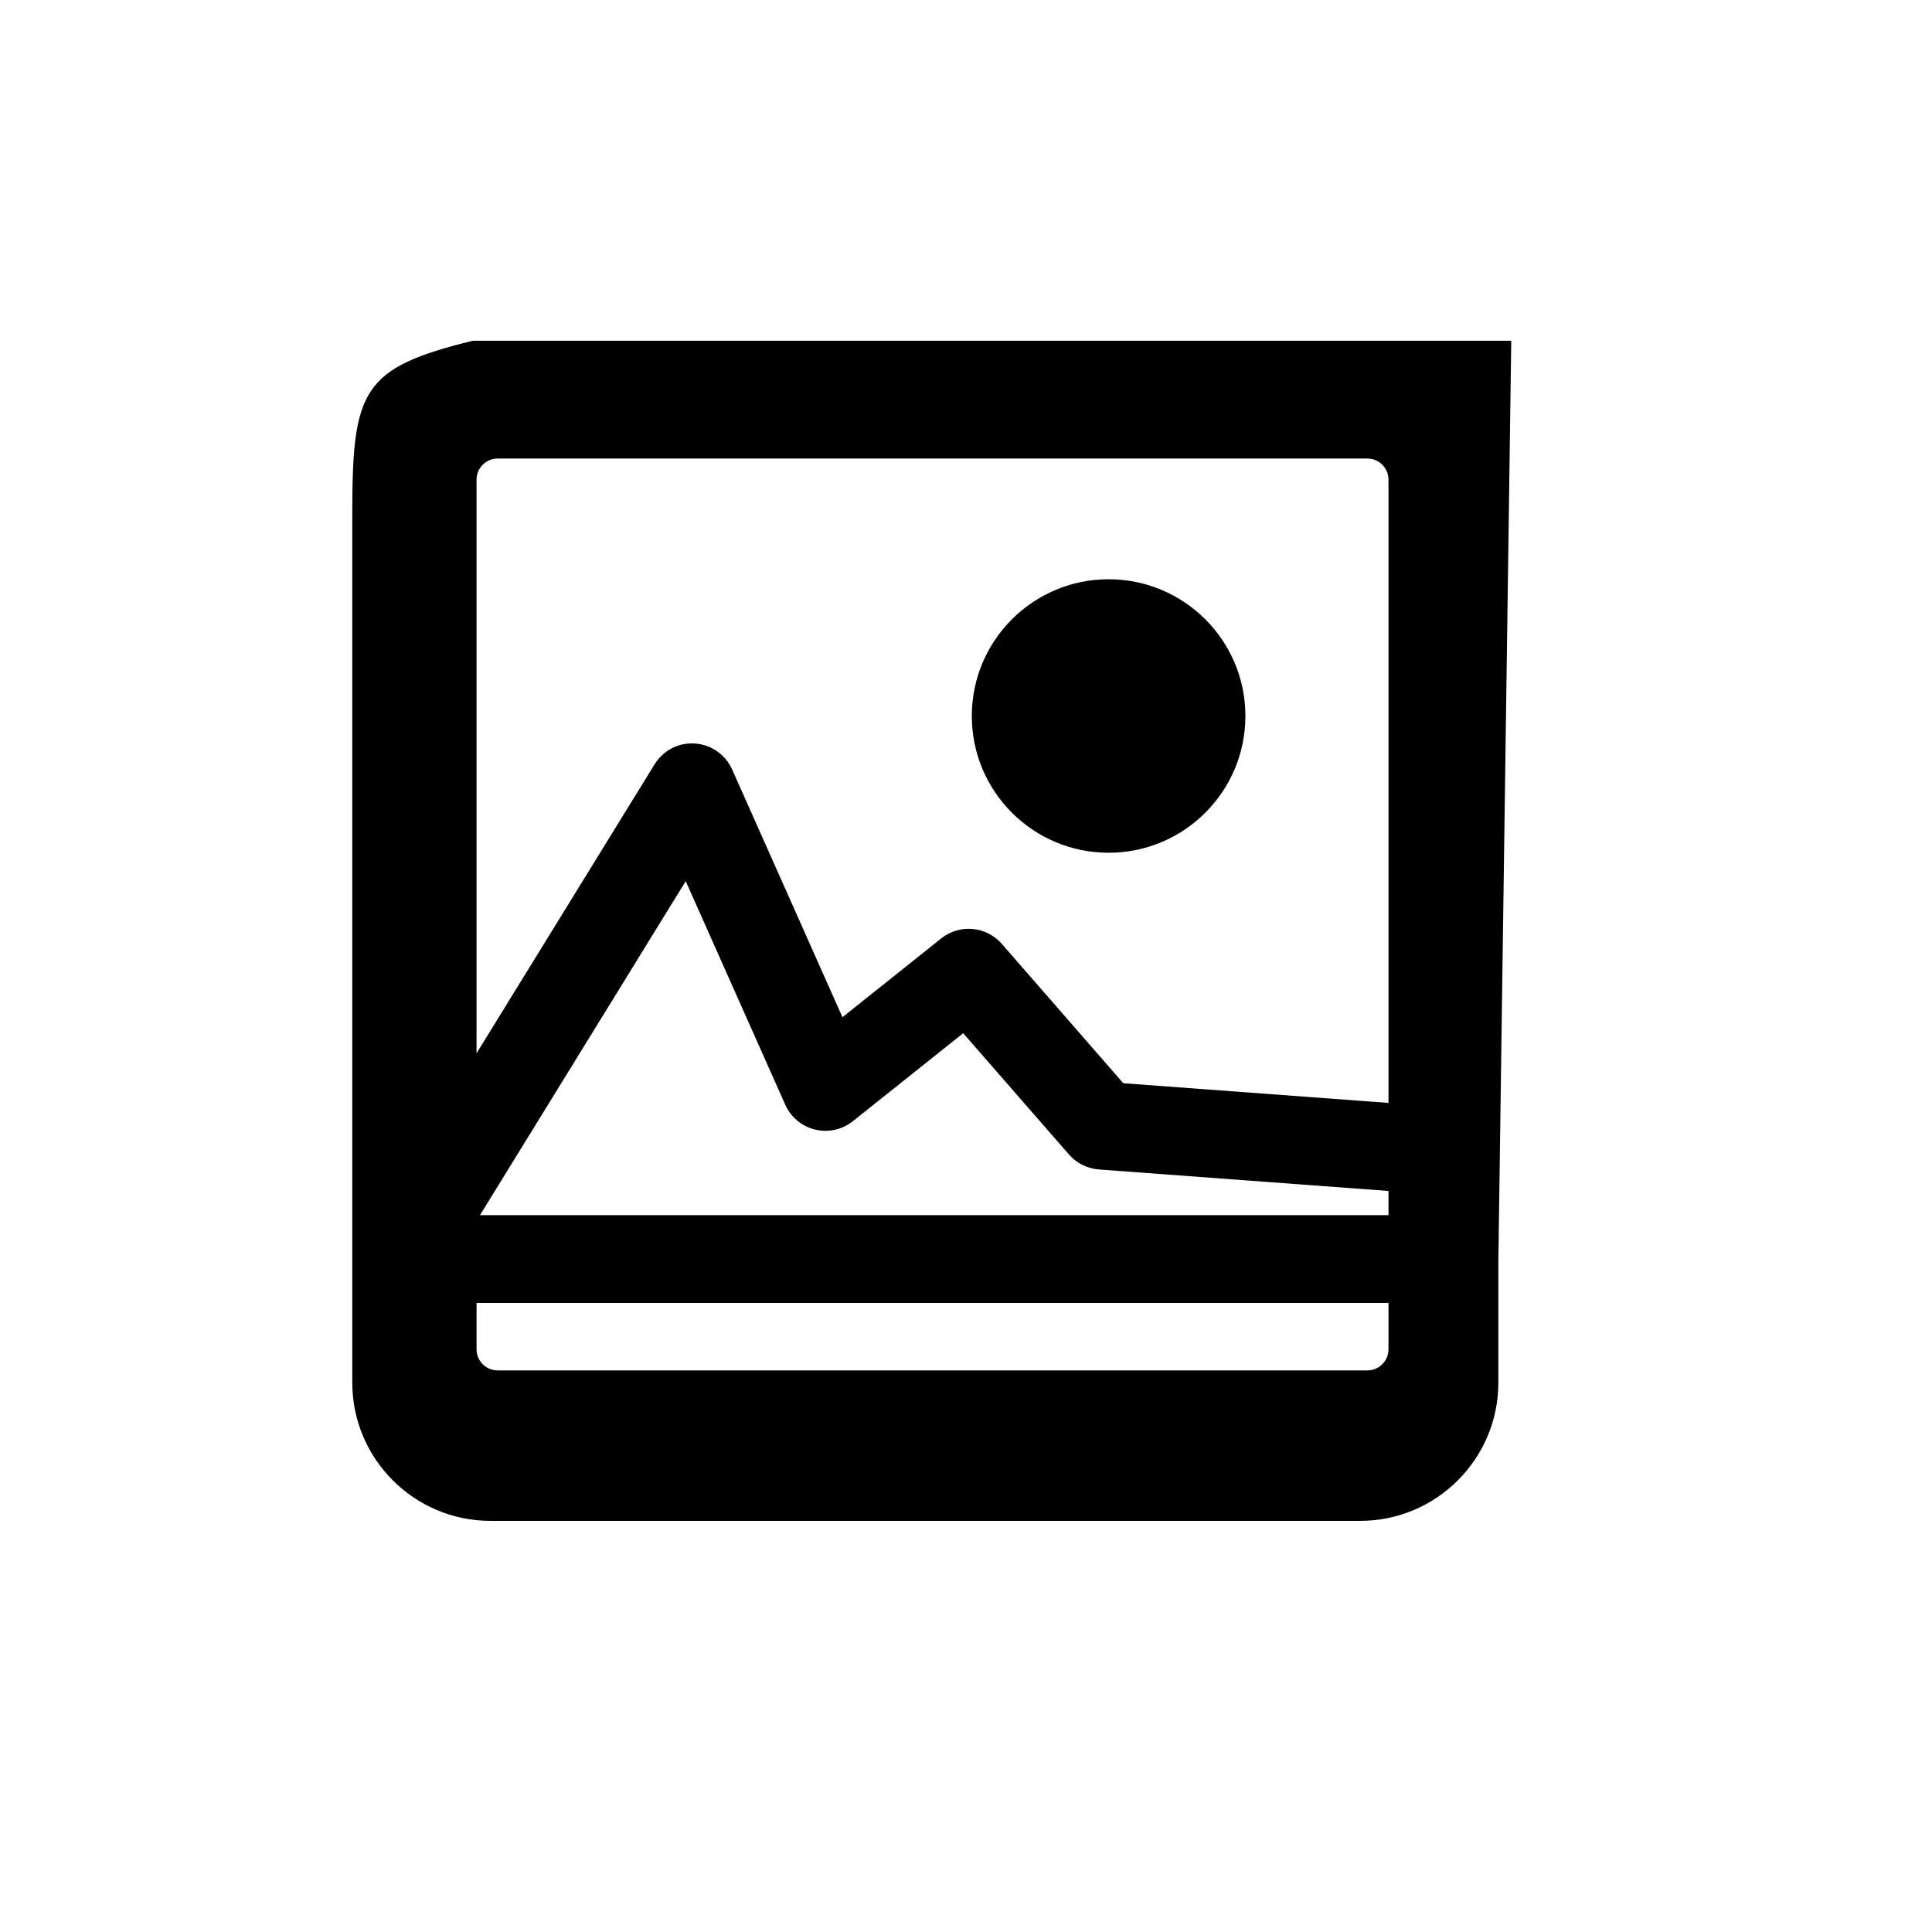 <svg xmlns="http://www.w3.org/2000/svg" xmlns:xlink="http://www.w3.org/1999/xlink" fill="#000000" height="800px" width="800px" version="1.1" id="Capa_1" viewBox="0 0 556 567" xml:space="preserve">
<g>
	<path d="M 438.022 100 Z L 133.277 100 C 100.781 107.943 97.892 114.443 97.892 150.55 v 255.243 c 0 22.352 18.184 40.547 40.549 40.547 h 255.249 c 22.357 0 40.545 -18.195 40.545 -40.547 v -35.608 Z M 134.356 140.754 c 0 -3.413 2.785 -6.191 6.192 -6.191 h 255.249 c 3.405 0 6.192 2.778 6.192 6.191 V 323.682 l -77.825 -5.778 l -35.668 -40.91 c -4.563 -5.199 -12.385 -5.895 -17.75 -1.602 l -29.004 23.135 l -32.377 -72.709 c -1.951 -4.36 -6.158 -7.297 -10.926 -7.615 c -4.816 -0.345 -9.311 2.038 -11.826 6.098 L 134.356 309.122 V 140.754 z M 401.99 356.623 H 135.362 l 60.379 -98.016 l 29.223 65.621 c 1.631 3.64 4.85 6.325 8.727 7.273 c 3.84 0.947 7.951 0.049 11.088 -2.441 l 32.396 -25.836 l 31.051 35.608 c 2.23 2.55 5.385 4.126 8.758 4.378 l 85.007 6.315 V 356.623 z M 401.99 395.997 c 0 3.414 -2.787 6.19 -6.192 6.19 H 140.549 c -3.407 0 -6.192 -2.776 -6.192 -6.19 v -13.606 H 401.99 V 395.997 z M 437.3 361.416 Z"/>
	<path d="M 319.854 250.265 c 22.155 0 40.144 -17.966 40.144 -40.137 c 0 -22.159 -17.988 -40.128 -40.144 -40.128 c -22.161 0 -40.148 17.968 -40.148 40.128 C 279.706 232.299 297.692 250.265 319.854 250.265 z"/>
</g>
</svg>